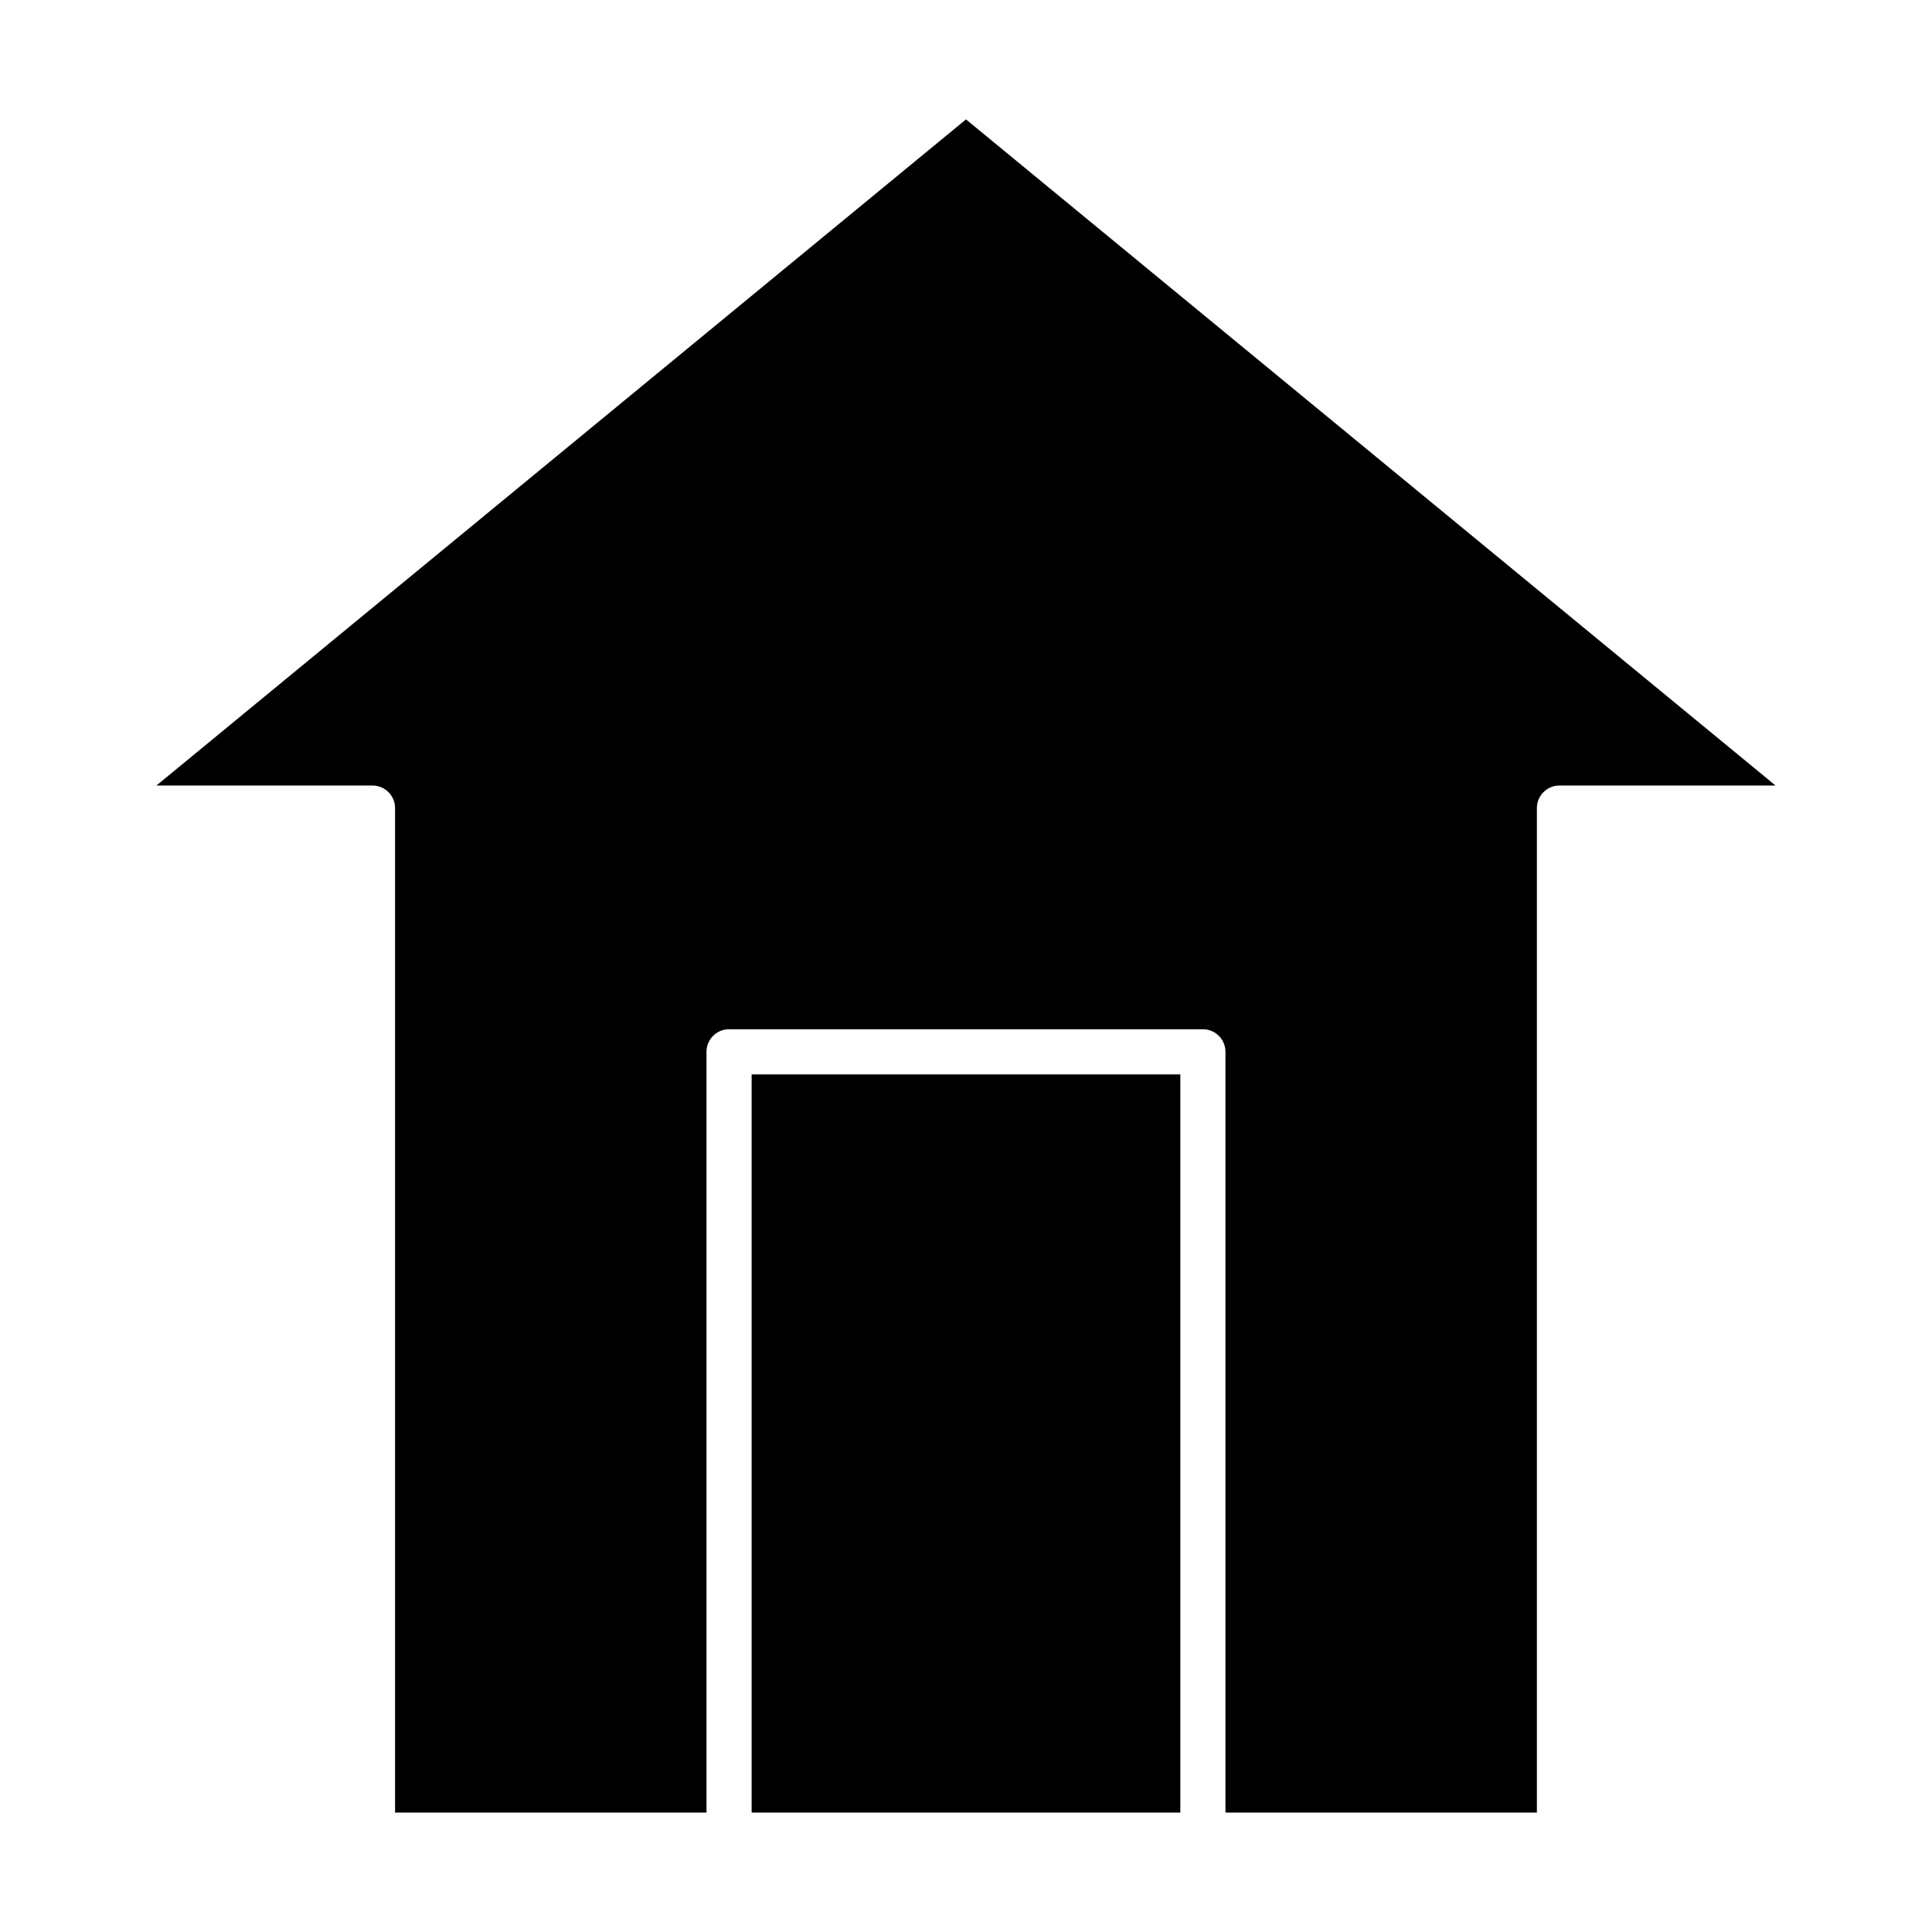 <?xml version="1.0" encoding="UTF-8"?>
<!-- Uploaded to: ICON Repo, www.svgrepo.com, Generator: ICON Repo Mixer Tools -->
<svg fill="#000000" width="800px" height="800px" version="1.1" viewBox="144 144 512 512" xmlns="http://www.w3.org/2000/svg">
 <path d="m456.8 624.35h-113.61v-195.62h113.61zm100.47-272.18c-3.301 0-5.981 2.68-5.981 5.981v266.2h-82.531v-201.61c0-3.301-2.68-5.981-5.981-5.981h-125.57c-3.301 0-5.981 2.68-5.981 5.981v201.61h-82.531v-266.2c0-3.301-2.68-5.981-5.981-5.981h-57.258l214.54-176.53 214.54 176.53z"/>
</svg>